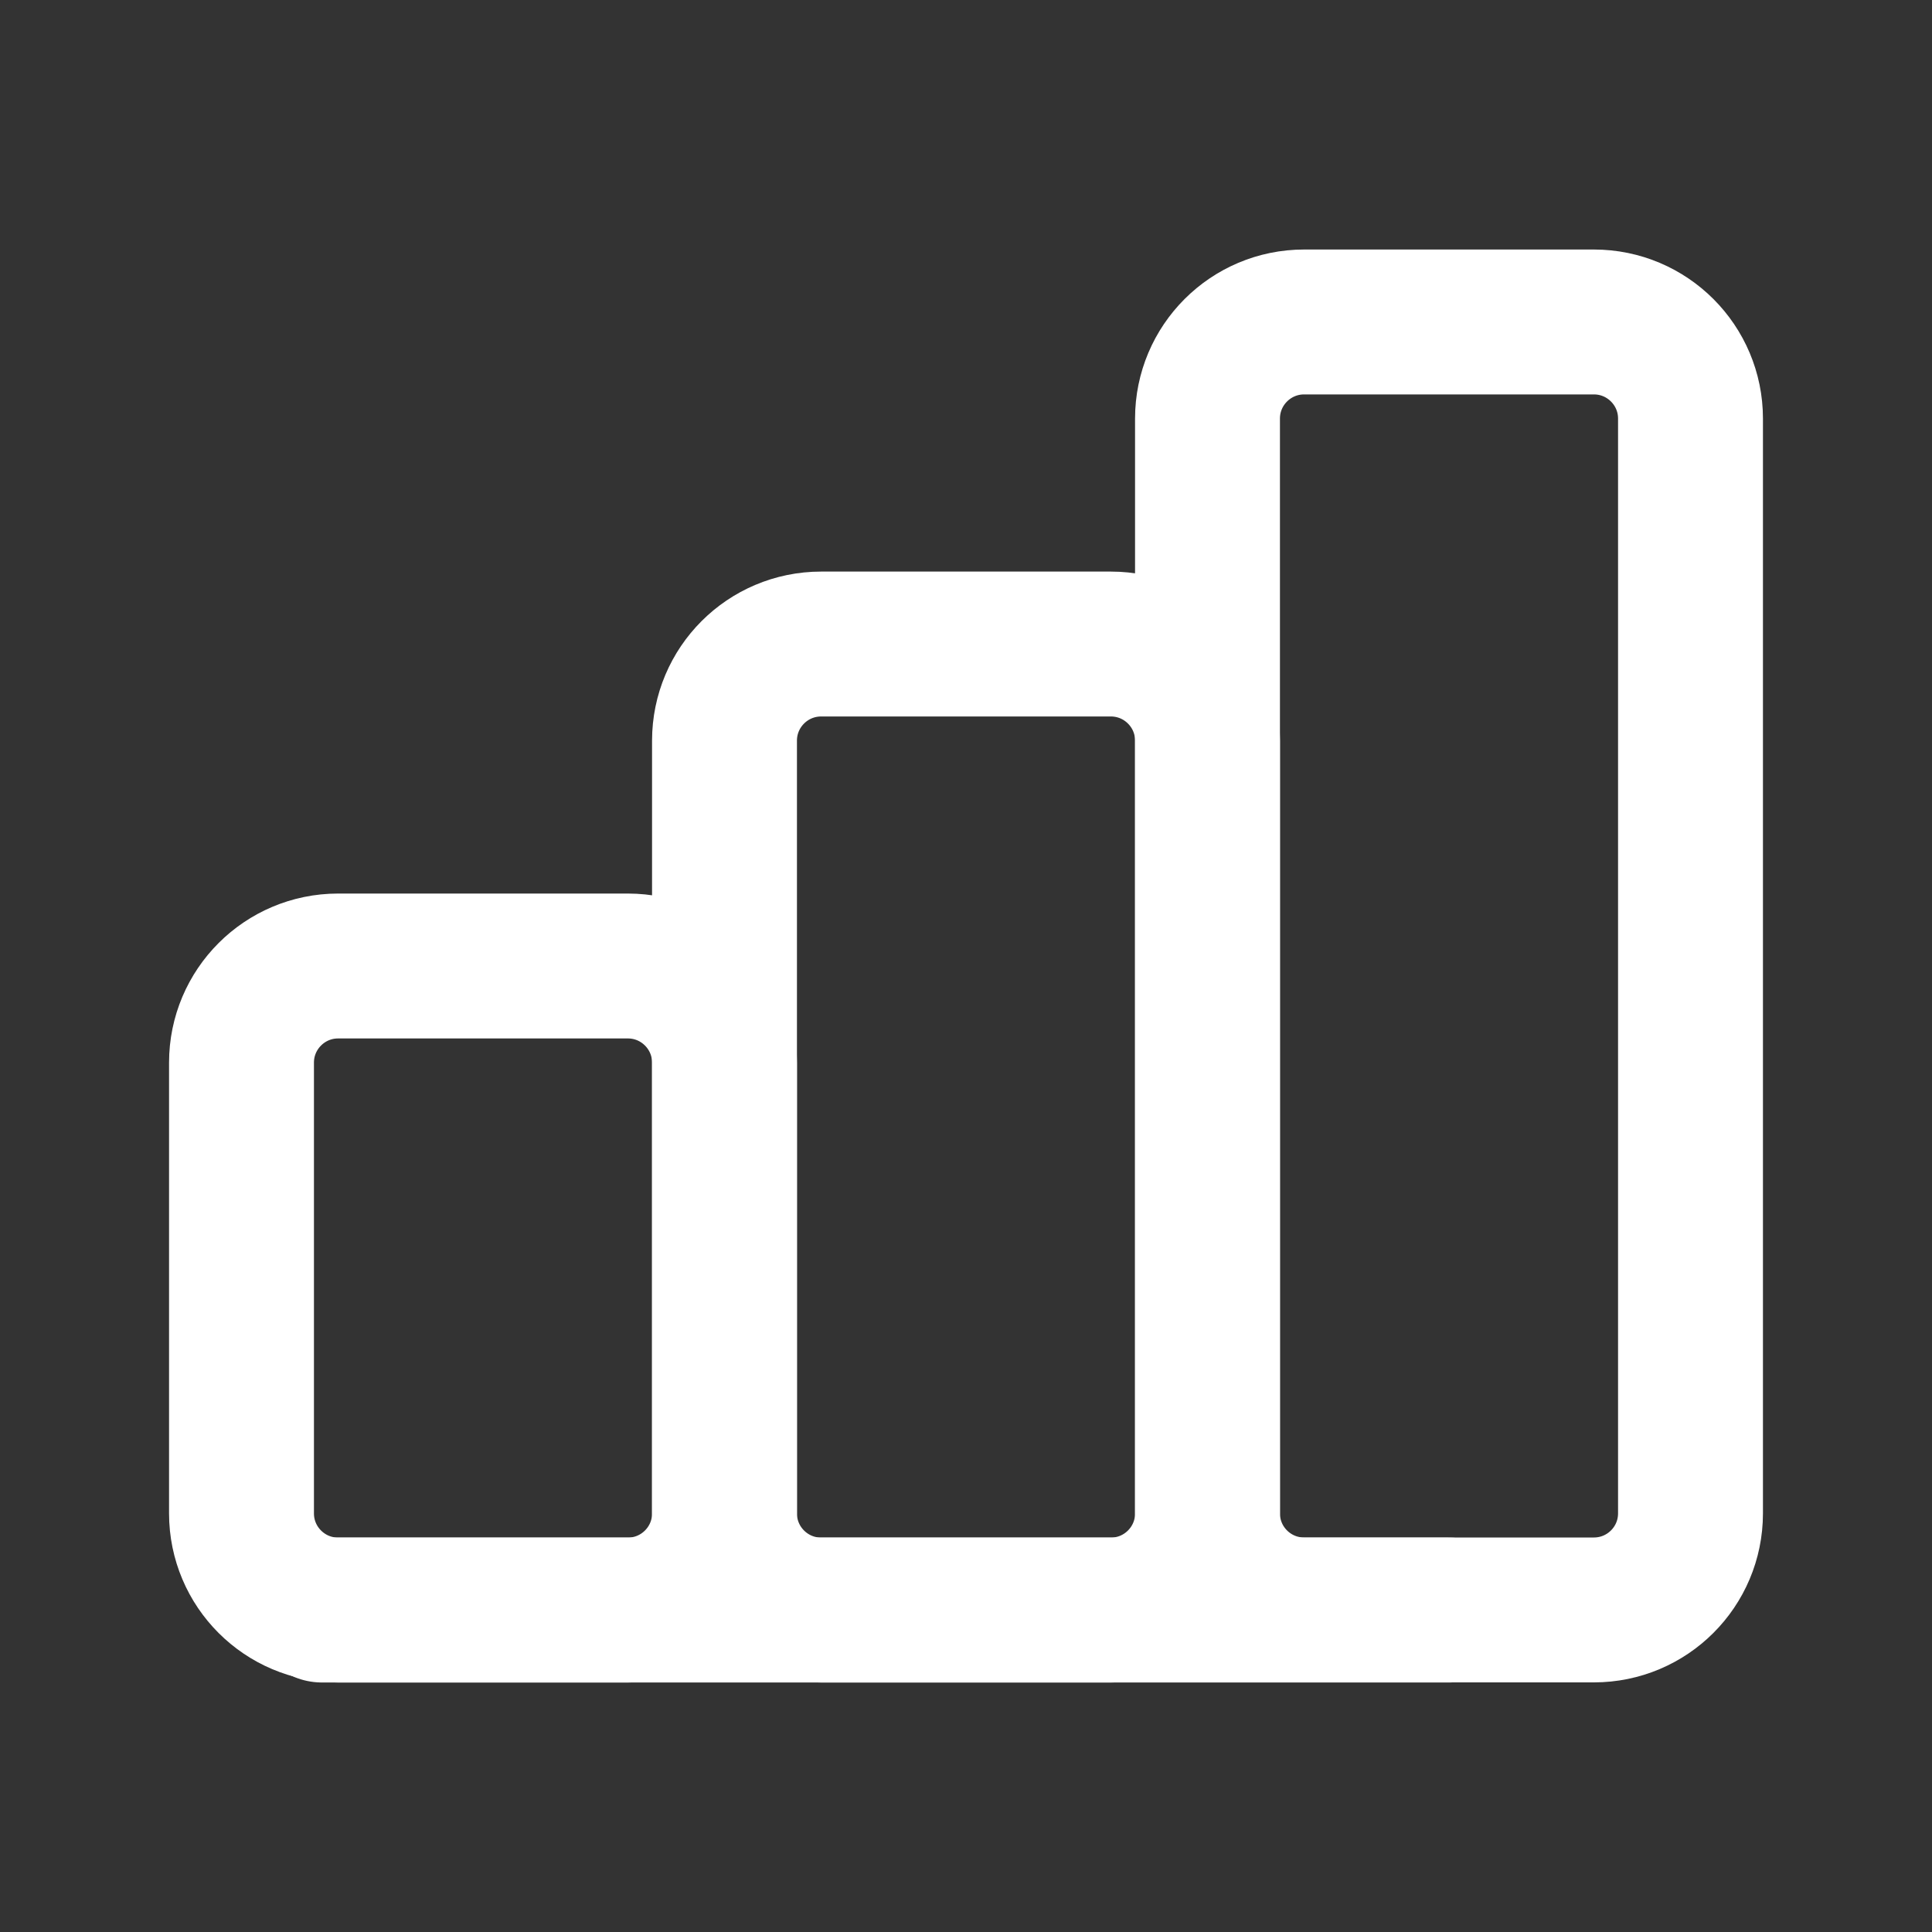 <?xml version="1.0" encoding="UTF-8"?><svg version="1.1" width="20px" height="20px" viewBox="0 0 20.0 20.0" xmlns="http://www.w3.org/2000/svg" xmlns:xlink="http://www.w3.org/1999/xlink"><rect x="0" y="0" width="20.0" height="20.0" fill="#333333" stroke="none"/><g transform="translate(2.5 10.0)"><path d="M1,0 L4,0 C4.552,-1.01453063e-16 5,0.448 5,1 L5,5.667 C5,6.219 4.552,6.667 4,6.667 L1,6.667 C0.448,6.667 6.76353751e-17,6.219 0,5.667 L0,1 C-6.76353751e-17,0.448 0.448,1.01453063e-16 1,0 Z" stroke="#FFFFFF" stroke-width="1.5" fill="none" stroke-linecap="round" stroke-linejoin="round"></path></g><g transform="translate(7.5 6.667)"><path d="M1,0 L4,0 C4.552,-1.01453063e-16 5,0.448 5,1 L5,9 C5,9.552 4.552,10 4,10 L1,10 C0.448,10 6.76353751e-17,9.552 0,9 L0,1 C-6.76353751e-17,0.448 0.448,1.01453063e-16 1,0 Z" stroke="#FFFFFF" stroke-width="1.5" fill="none" stroke-linecap="round" stroke-linejoin="round"></path></g><g transform="translate(12.5 3.333)"><path d="M1,0 L4,0 C4.552,-1.01453063e-16 5,0.448 5,1 L5,12.333 C5,12.886 4.552,13.333 4,13.333 L1,13.333 C0.448,13.333 1.04869017e-15,12.886 0,12.333 L0,1 C-6.76353751e-17,0.448 0.448,1.01453063e-16 1,0 Z" stroke="#FFFFFF" stroke-width="1.5" fill="none" stroke-linecap="round" stroke-linejoin="round"></path></g><g transform="translate(3.333 16.25)"><path d="M0,0.417 L11.667,0.417" stroke="#FFFFFF" stroke-width="1.5" fill="none" stroke-linecap="round" stroke-linejoin="round"></path></g></svg>